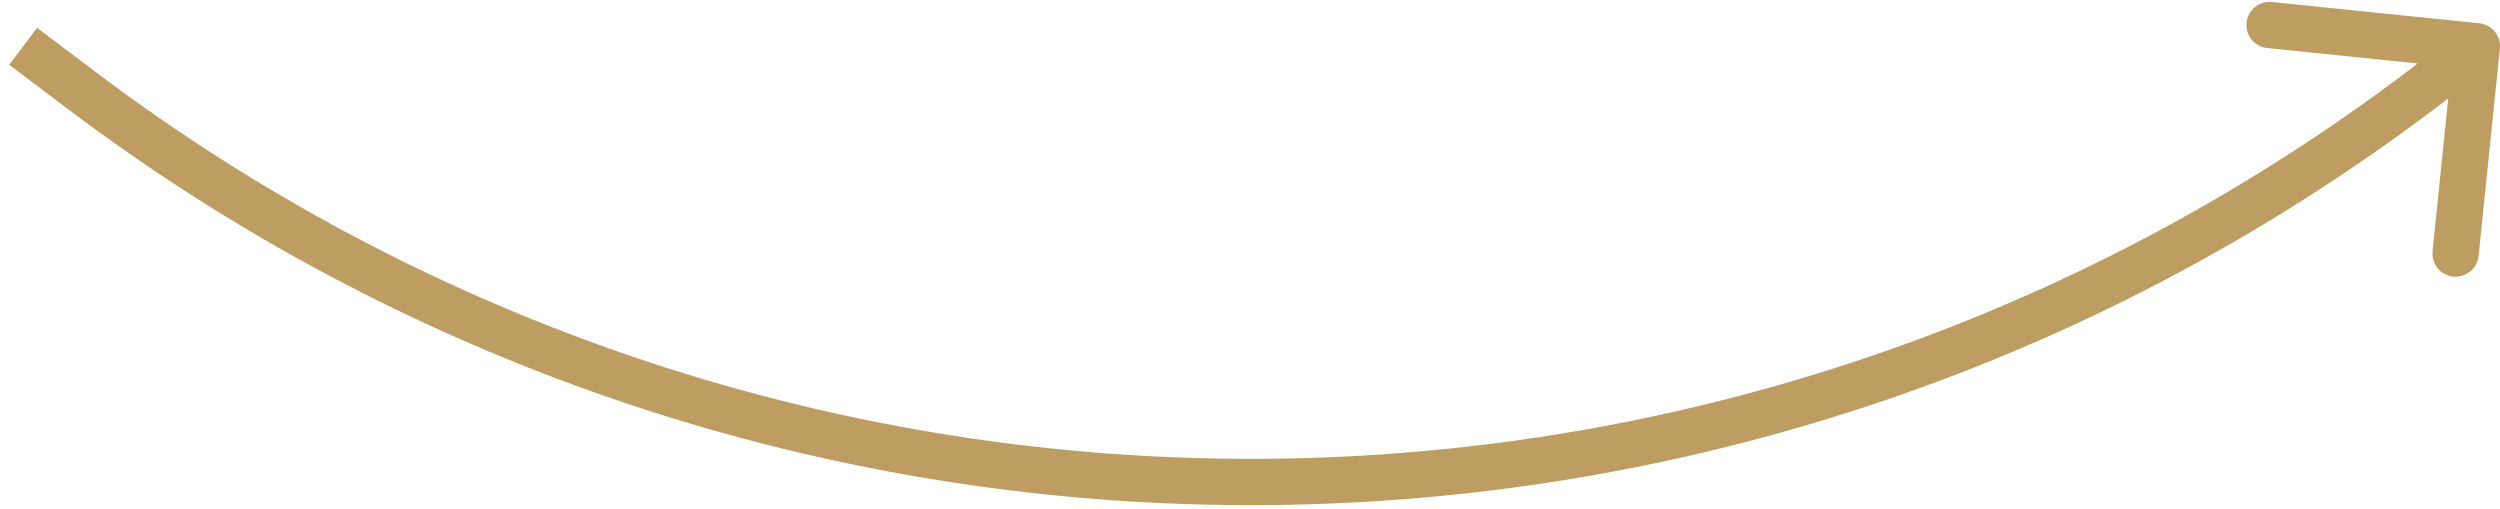 <?xml version="1.0" encoding="UTF-8"?> <svg xmlns="http://www.w3.org/2000/svg" width="108" height="22" viewBox="0 0 108 22" fill="none"><path d="M107.995 2.102C108.051 1.553 107.652 1.062 107.102 1.005L98.149 0.086C97.6 0.029 97.109 0.429 97.052 0.978C96.996 1.528 97.395 2.019 97.945 2.075L105.903 2.893L105.086 10.851C105.029 11.4 105.429 11.891 105.978 11.948C106.528 12.004 107.019 11.604 107.075 11.055L107.995 2.102ZM3.514 3.897L2.911 4.695L3.514 3.897ZM1 2L0.398 2.798L2.911 4.695L3.514 3.897L4.116 3.098L1.602 1.202L1 2ZM3.514 3.897L2.911 4.695C34.101 28.229 77.325 27.436 107.631 2.776L107 2L106.369 1.224C76.777 25.304 34.571 26.078 4.116 3.098L3.514 3.897Z" fill="#BD9D62"></path></svg> 